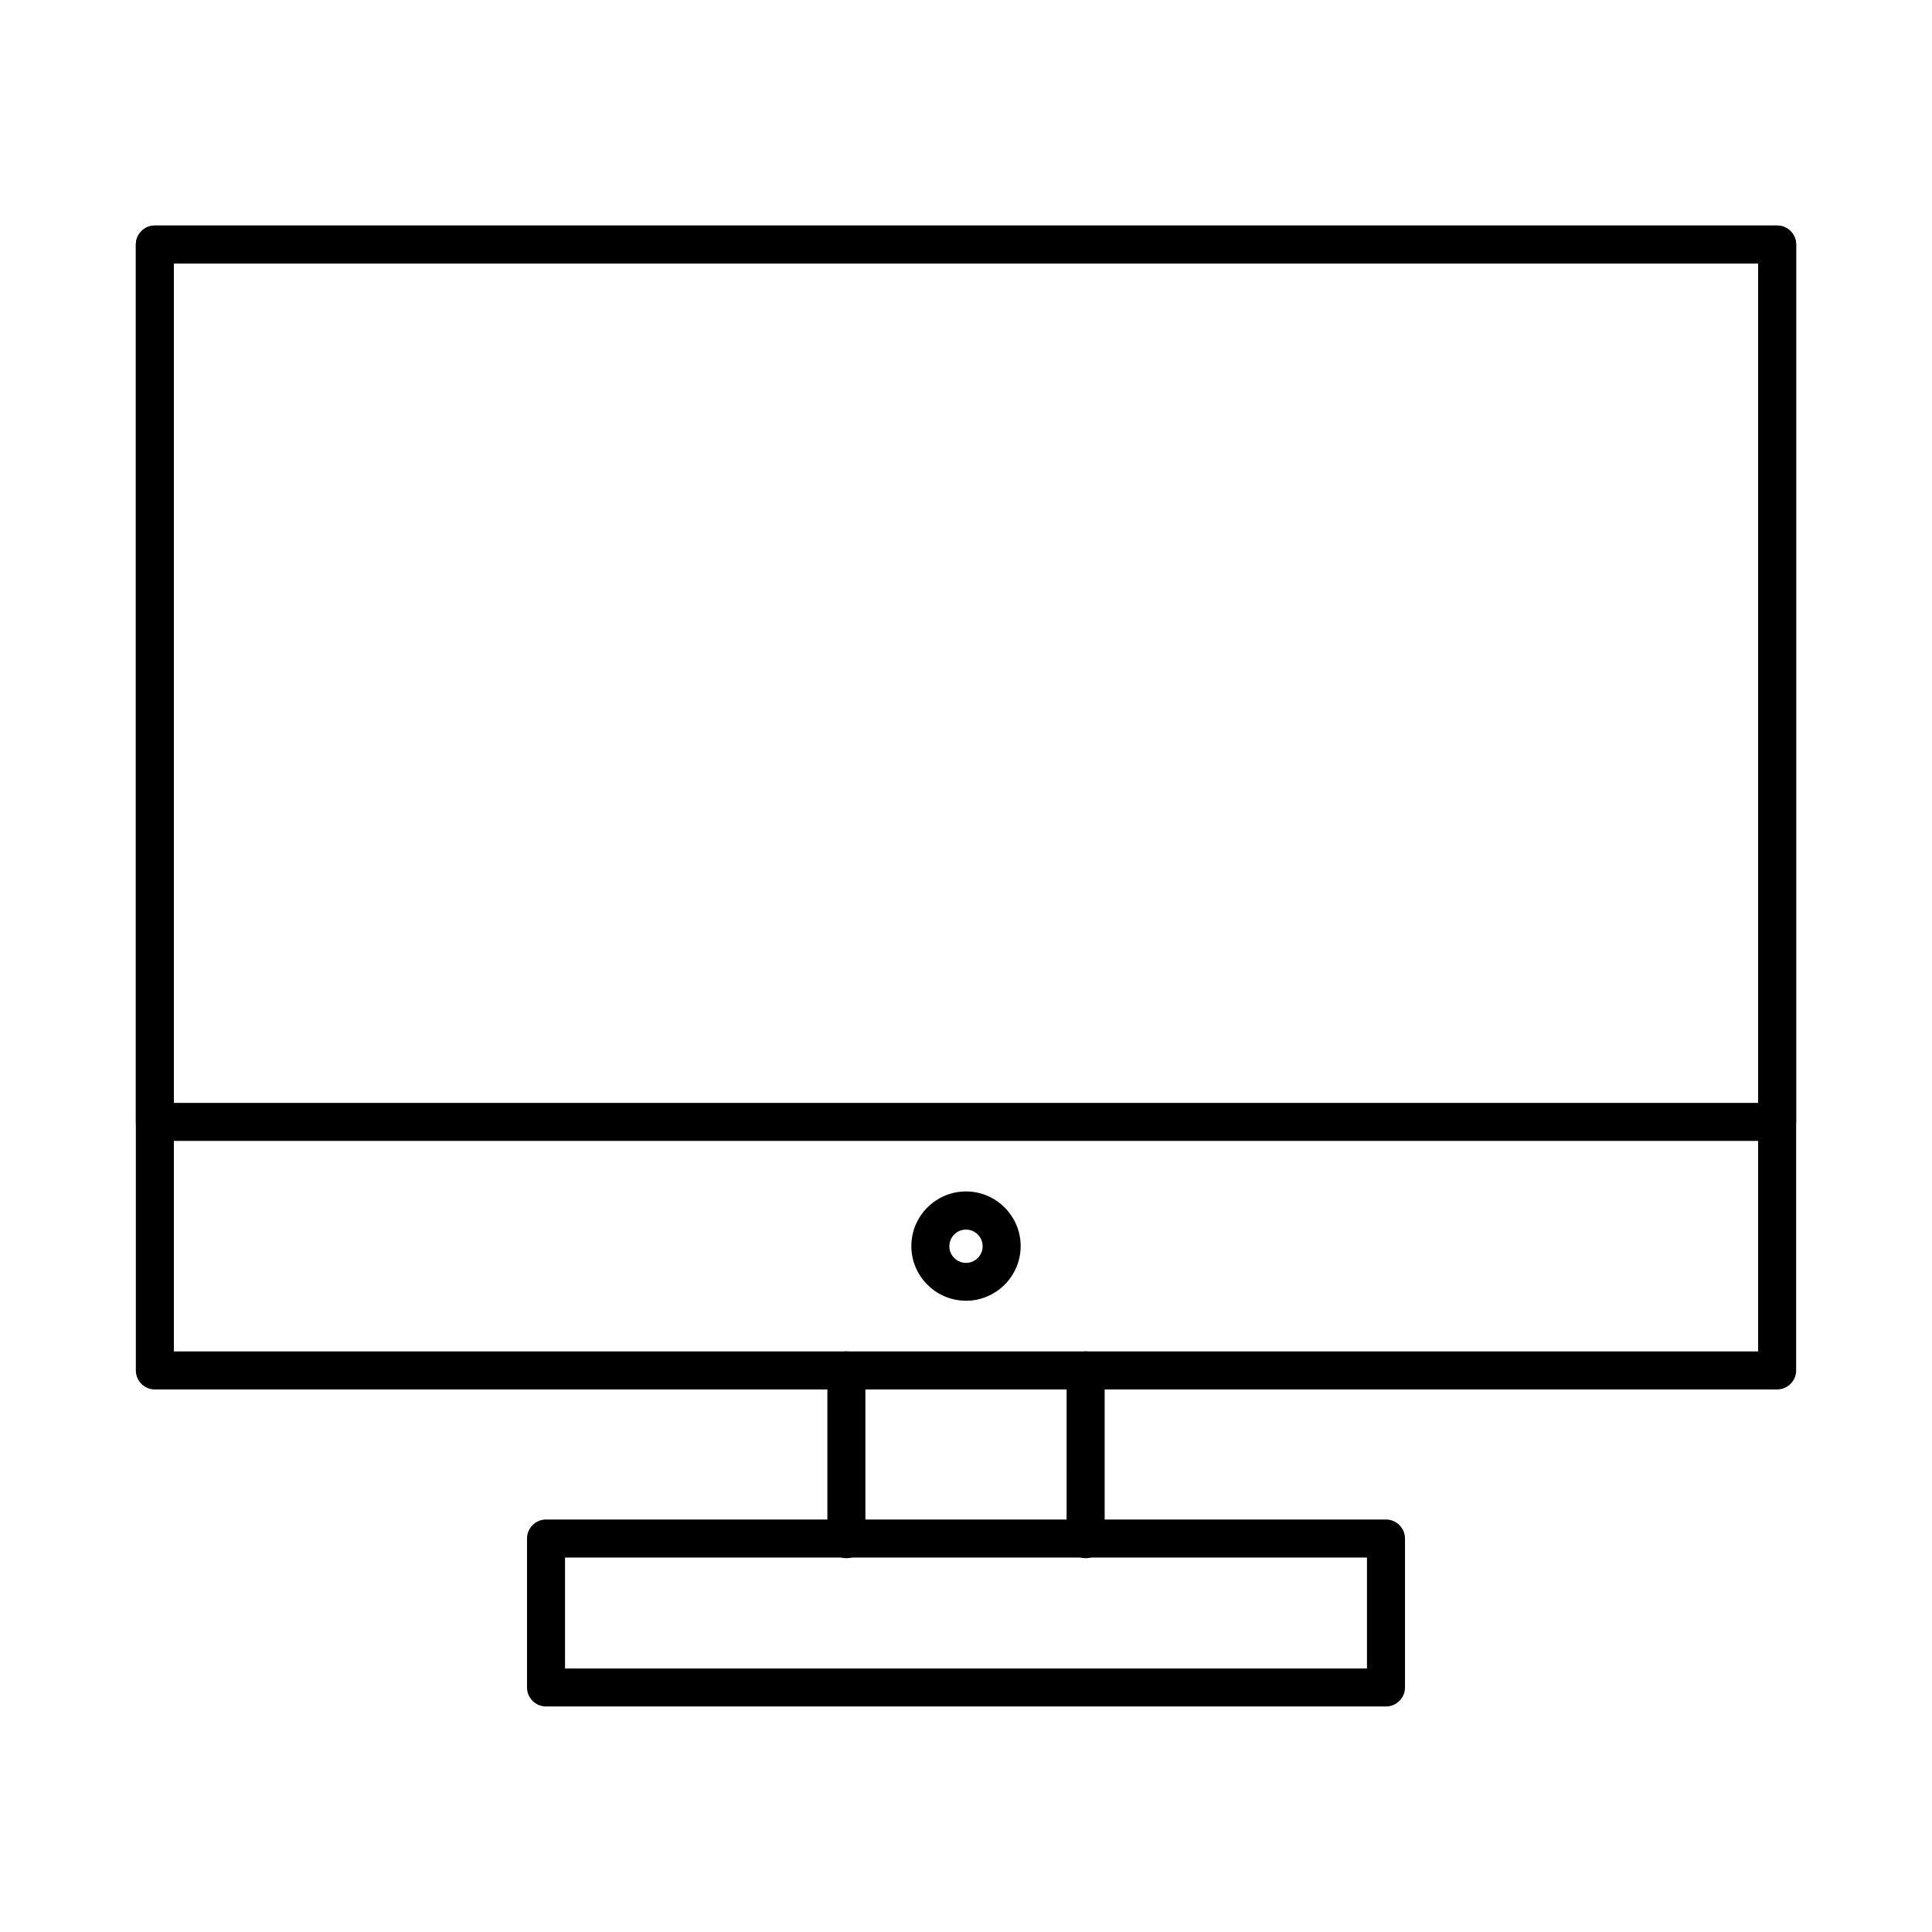 <?xml version="1.0" encoding="UTF-8"?>
<!-- Uploaded to: ICON Repo, www.svgrepo.com, Generator: ICON Repo Mixer Tools -->
<svg fill="#000000" width="800px" height="800px" version="1.1" viewBox="144 144 512 512" xmlns="http://www.w3.org/2000/svg">
 <g>
  <path d="m614.96 512.22h-429.92c-2.769 0-5.039-2.266-5.039-5.039v-298.38c0-2.769 2.266-5.039 5.039-5.039h429.92c2.769 0 5.039 2.266 5.039 5.039v298.38c0 2.766-2.269 5.035-5.039 5.035zm-424.88-10.078h419.84v-288.3h-419.84z"/>
  <path d="m614.96 446.35h-429.92c-2.769 0-5.039-2.266-5.039-5.039v-232.5c0-2.769 2.266-5.039 5.039-5.039h429.92c2.769 0 5.039 2.266 5.039 5.039v232.51c0 2.812-2.269 5.035-5.039 5.035zm-424.88-10.074h419.84v-222.43h-419.84z"/>
  <path d="m400 488.71c-7.977 0-14.484-6.508-14.484-14.484 0-7.977 6.508-14.484 14.484-14.484s14.484 6.508 14.484 14.484c0 7.977-6.508 14.484-14.484 14.484zm0-18.852c-2.434 0-4.41 1.973-4.41 4.41 0 2.434 1.973 4.41 4.41 4.41 2.434 0 4.41-1.973 4.41-4.41-0.004-2.438-1.977-4.41-4.41-4.41z"/>
  <path d="m368.3 556.93c-2.769 0-5.039-2.266-5.039-5.039v-44.711c0-2.769 2.266-5.039 5.039-5.039 2.769 0 5.039 2.266 5.039 5.039v44.715c0 2.769-2.227 5.035-5.039 5.035z"/>
  <path d="m431.7 556.93c-2.769 0-5.039-2.266-5.039-5.039l0.004-44.711c0-2.769 2.266-5.039 5.039-5.039 2.769 0 5.039 2.266 5.039 5.039v44.715c-0.004 2.769-2.269 5.035-5.043 5.035z"/>
  <path d="m511.3 596.23h-222.6c-2.769 0-5.039-2.266-5.039-5.039v-39.465c0-2.769 2.266-5.039 5.039-5.039h222.6c2.769 0 5.039 2.266 5.039 5.039v39.465c-0.004 2.773-2.269 5.039-5.043 5.039zm-217.56-10.074h212.52v-29.391h-212.52z"/>
 </g>
</svg>